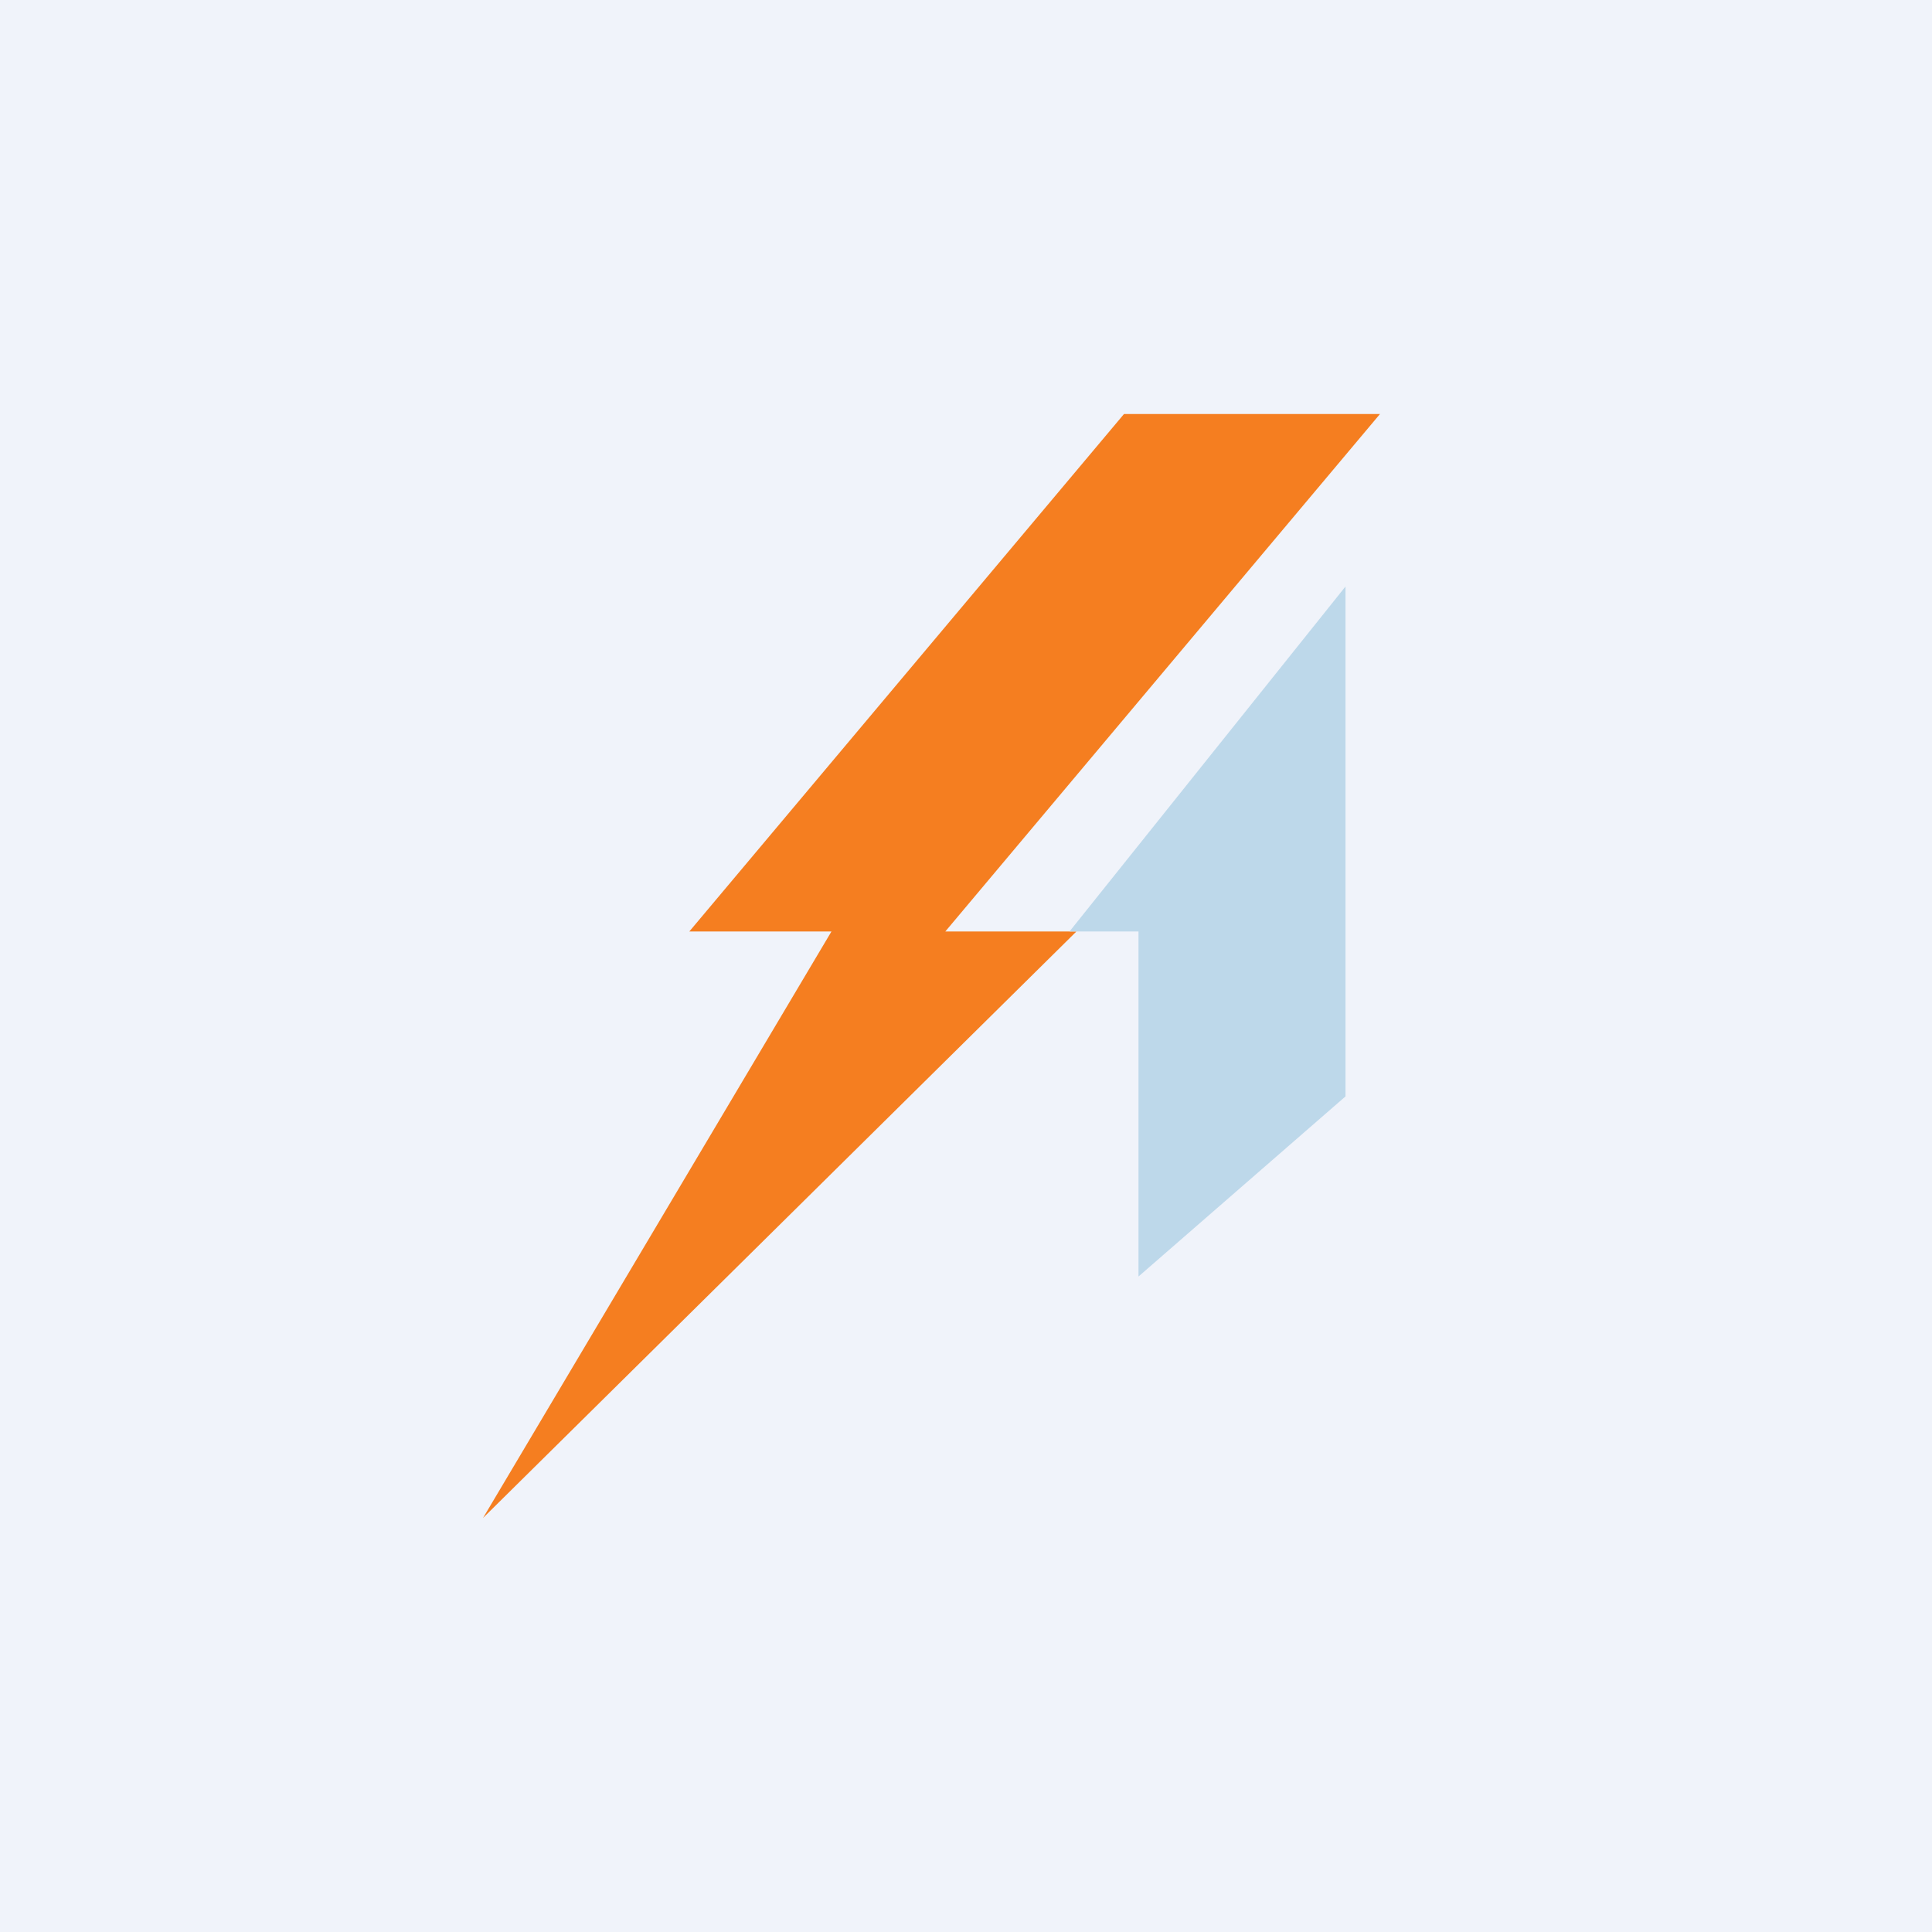 <!-- by TradingView --><svg width="56" height="56" viewBox="0 0 56 56" xmlns="http://www.w3.org/2000/svg"><path fill="#F0F3FA" d="M0 0h56v56H0z"/><path d="M27.4 27h3.8L14 44l10.1-17h-4.12l12.6-15H40L27.4 27Z" fill="#F57E20"/><path d="M31 27h2v10l6-5.22V17l-8 10Z" fill="#BDD8EA"/></svg>